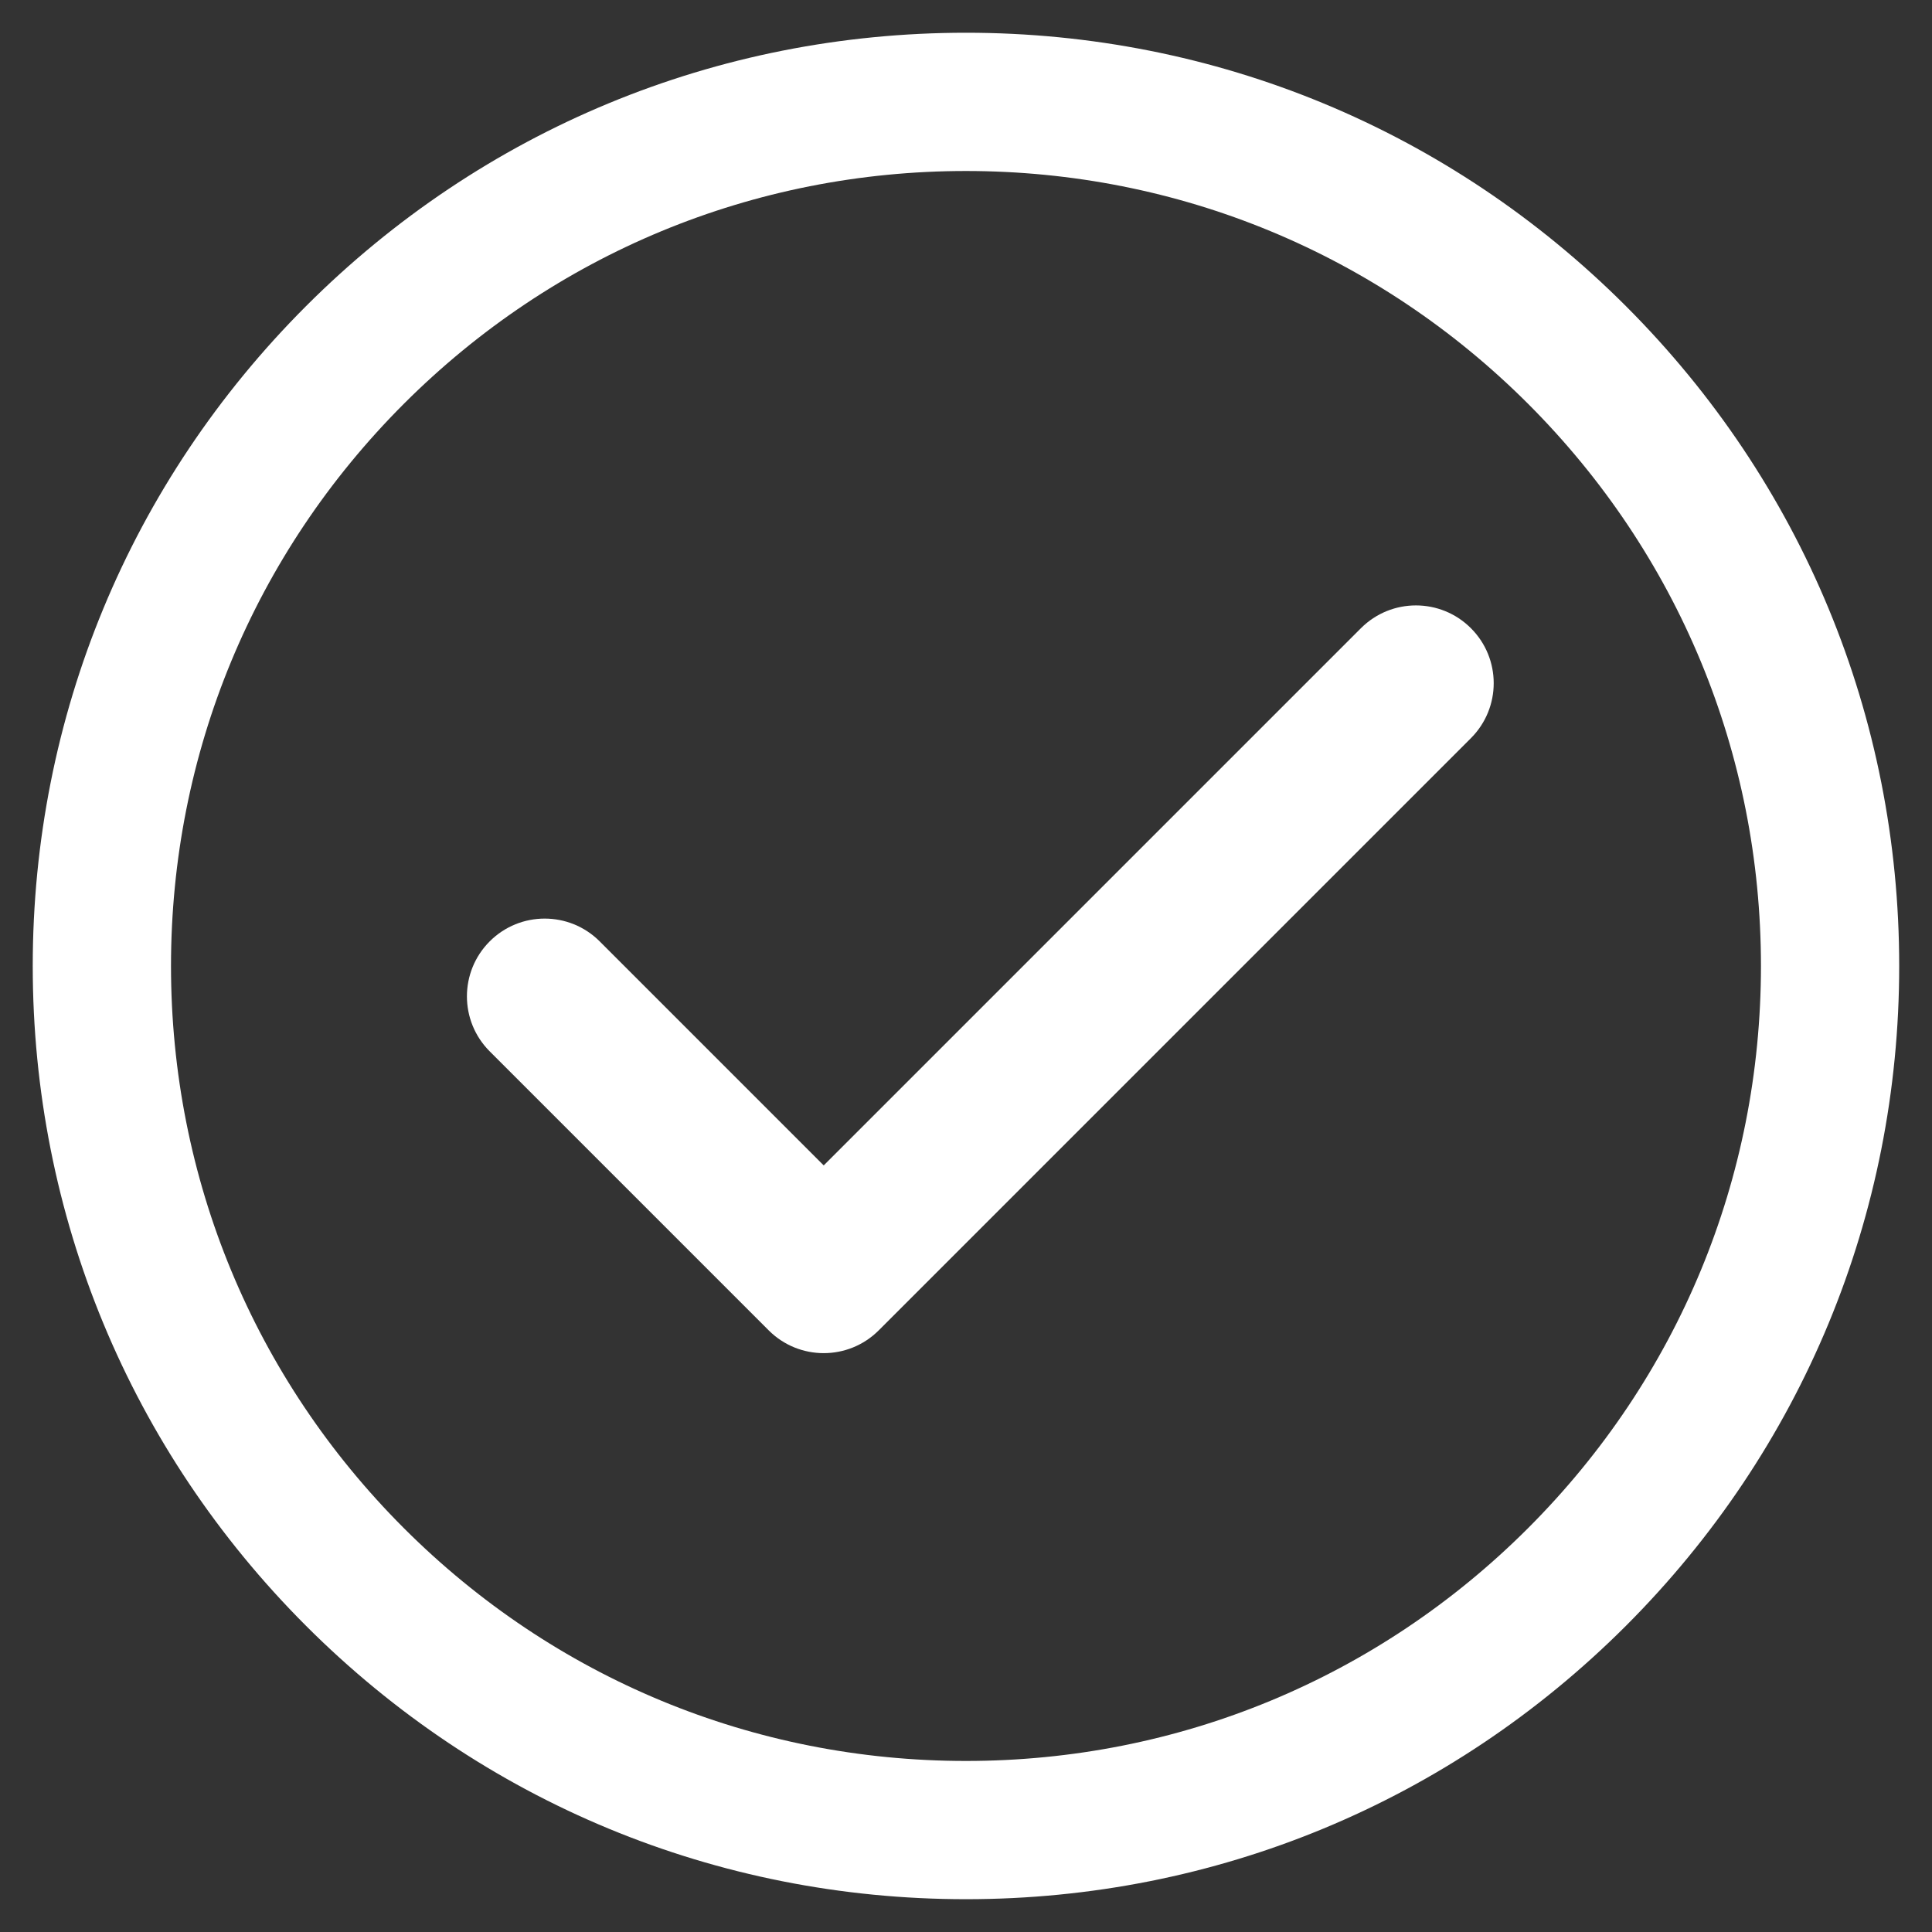 <svg version="1.0" preserveAspectRatio="xMidYMid meet" height="500" viewBox="0 0 375 375" zoomAndPan="magnify" width="500" xmlns:xlink="http://www.w3.org/1999/xlink" xmlns="http://www.w3.org/2000/svg"><rect x="0" y="0" width="375" height="375" fill="#333333" stroke="none"/><defs><clipPath id="5cc8bdca0b"><path clip-rule="nonzero" d="M 6.375 6.375 L 368.625 6.375 L 368.625 368.625 L 6.375 368.625 Z M 6.375 6.375"></path></clipPath></defs><g clip-path="url(#5cc8bdca0b)"><path fill-rule="nonzero" fill-opacity="1" d="M 296.605 296.605 C 267.457 325.75 228.711 341.801 187.496 341.801 C 146.277 341.801 107.531 325.75 78.383 296.605 C 49.242 267.457 33.191 228.711 33.191 187.496 C 33.191 146.277 49.242 107.531 78.383 78.383 C 107.531 49.242 146.277 33.191 187.496 33.191 C 228.711 33.191 267.457 49.242 296.605 78.383 C 325.75 107.531 341.801 146.277 341.801 187.496 C 341.801 228.711 325.75 267.457 296.605 296.605 Z M 187.496 6.355 C 139.109 6.355 93.625 25.199 59.41 59.41 C 25.199 93.625 6.355 139.109 6.355 187.496 C 6.355 235.879 25.199 281.367 59.41 315.582 C 93.625 349.793 139.109 368.633 187.496 368.633 C 235.879 368.633 281.367 349.793 315.582 315.582 C 349.793 281.367 368.633 235.879 368.633 187.496 C 368.633 139.109 349.793 93.625 315.582 59.41 C 281.367 25.199 235.879 6.355 187.496 6.355" fill="#ffffff"></path></g><path fill-rule="nonzero" fill-opacity="1" d="M 264.16 121.93 L 159.883 226.207 L 116.398 182.719 C 110.504 176.824 100.945 176.824 95.051 182.719 C 89.156 188.617 89.156 198.172 95.051 204.066 L 149.207 258.227 C 152.156 261.172 156.02 262.645 159.883 262.645 C 163.746 262.645 167.609 261.172 170.555 258.227 L 285.504 143.277 C 291.402 137.383 291.402 127.828 285.504 121.934 C 279.609 116.035 270.055 116.039 264.16 121.93" fill="#ffffff"></path></svg>